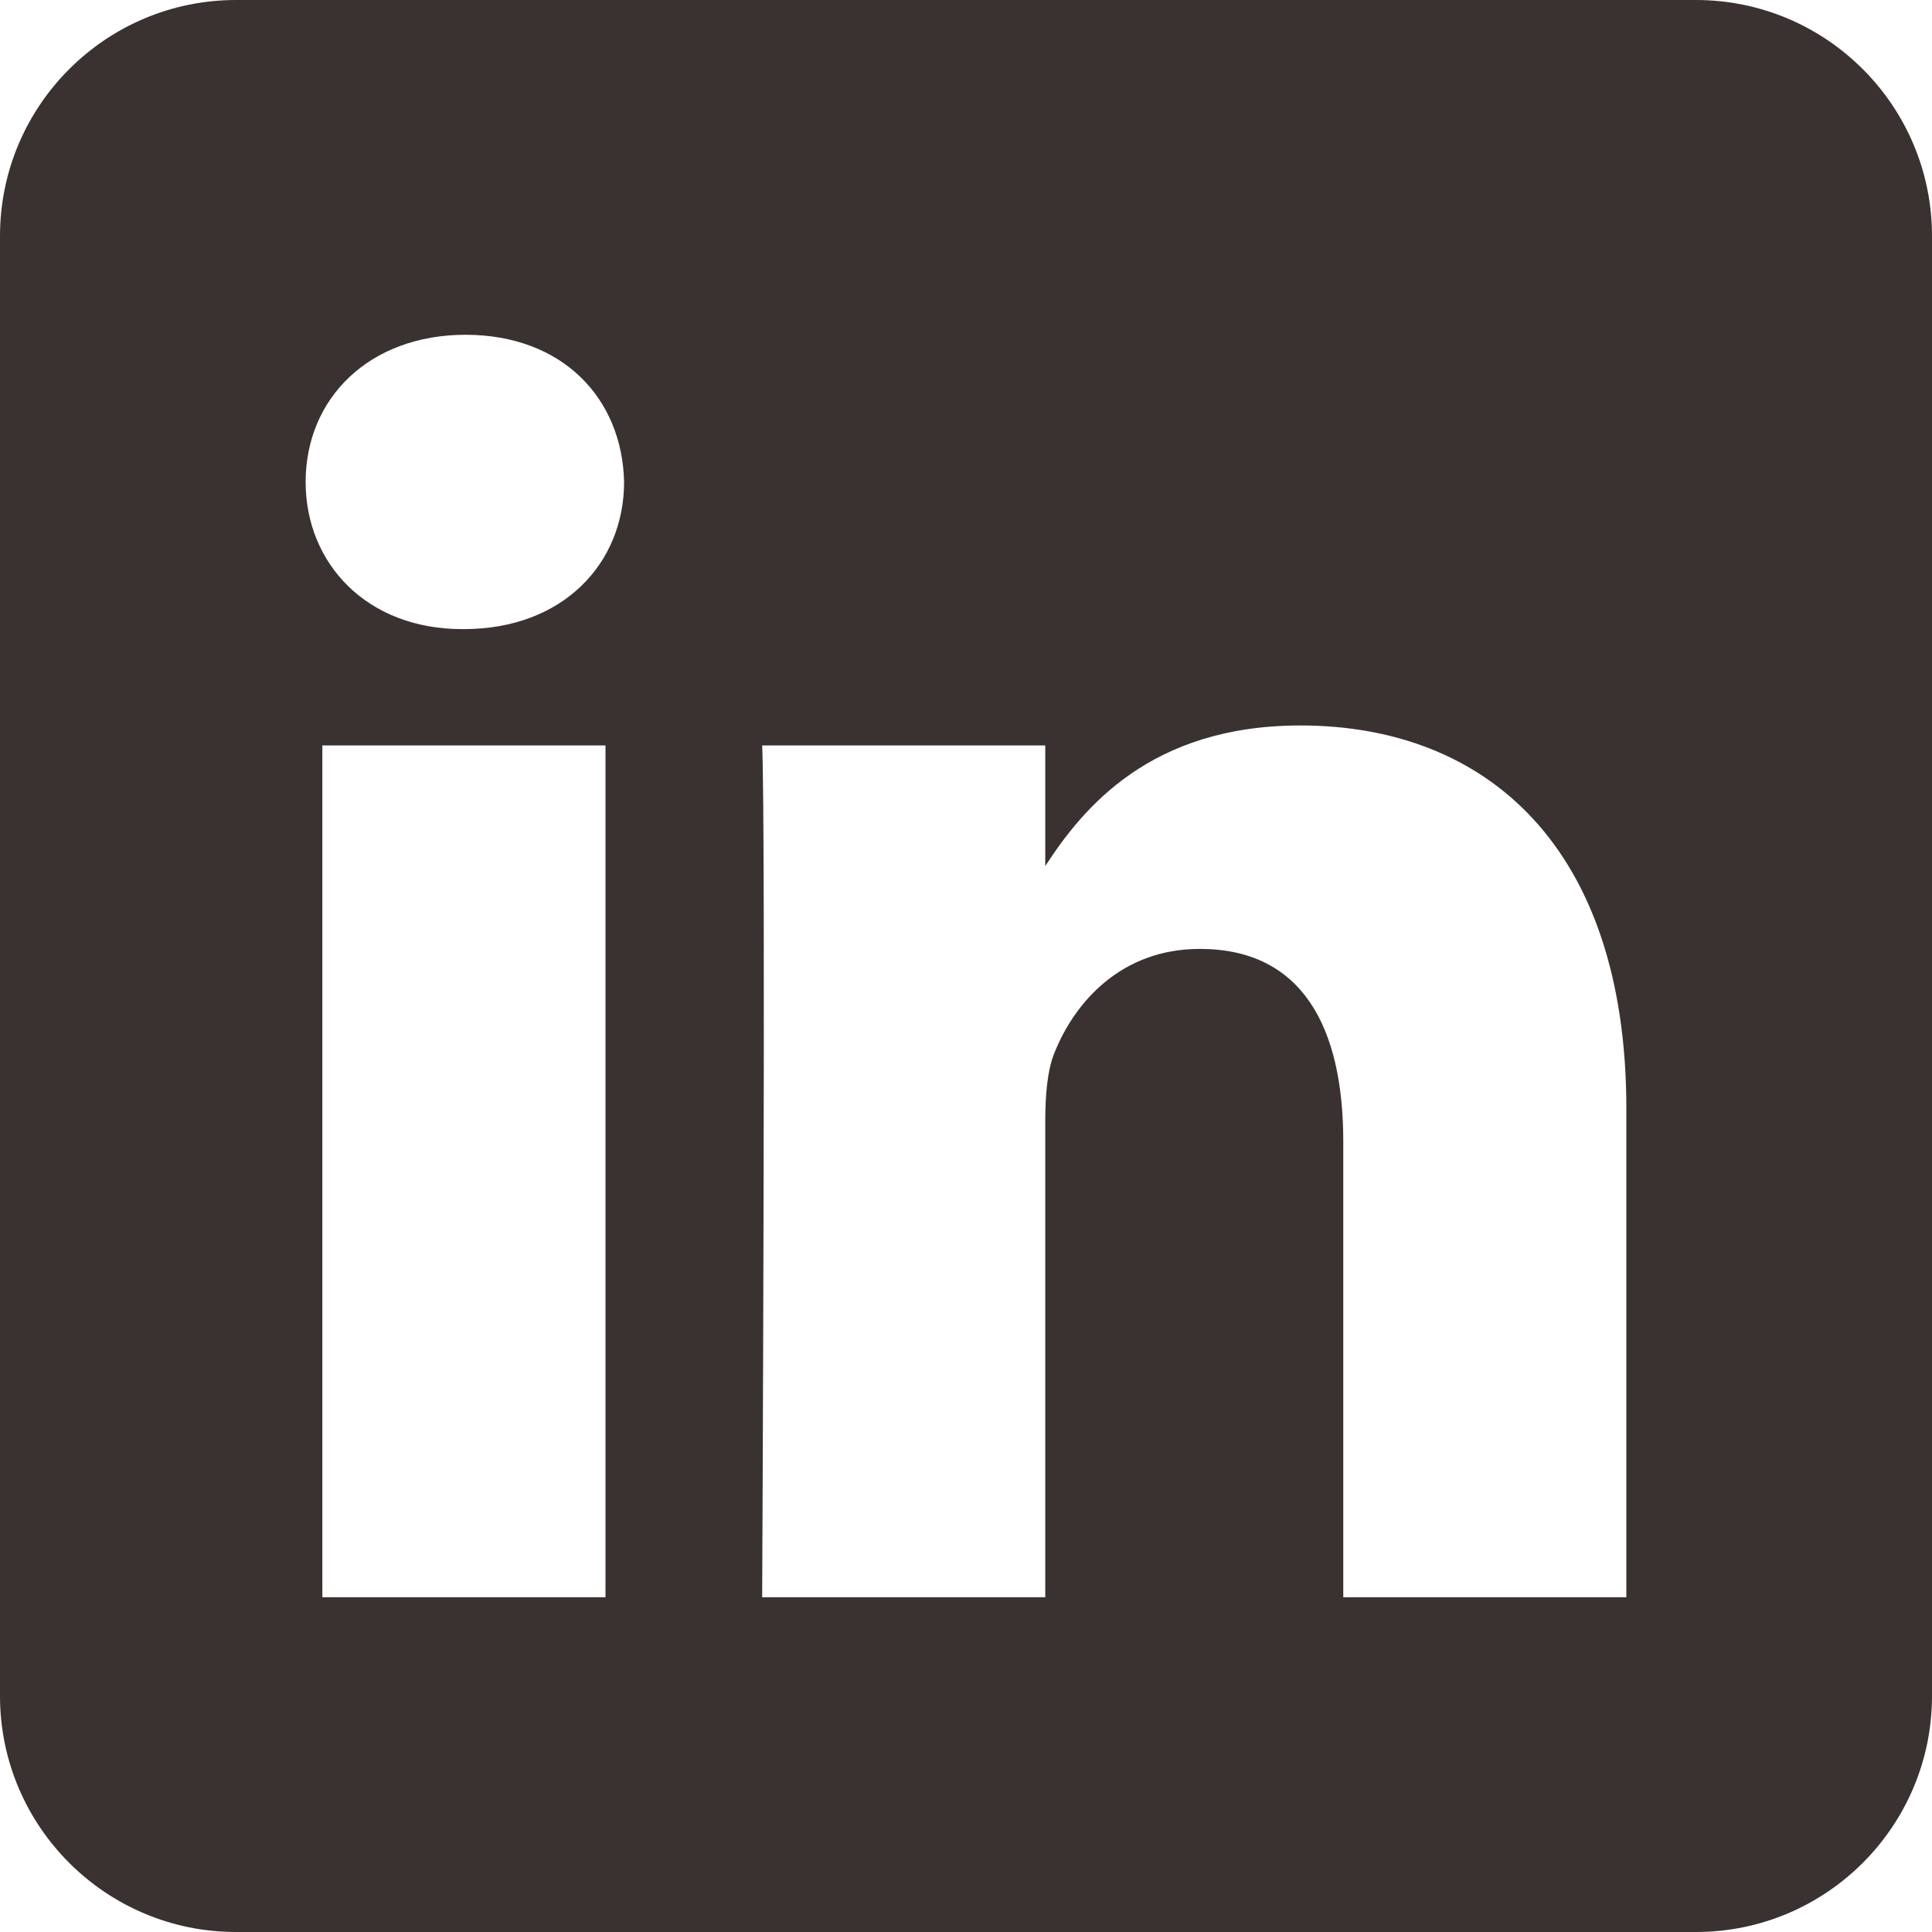 <svg xmlns="http://www.w3.org/2000/svg" width="40" height="40" viewBox="0 0 40 40" fill="none"><path fill-rule="evenodd" clip-rule="evenodd" d="M35.113 0C37.81 0 40 2.19 40 4.887V35.113C40 37.81 37.81 40 35.113 40H4.887C2.19 40 0 37.81 0 35.113V4.887C0 2.19 2.19 0 4.887 0L35.113 0ZM12.536 33.069V15.434H6.674V33.069H12.536ZM33.672 33.069V22.956C33.672 17.54 30.78 15.02 26.923 15.02C23.814 15.02 22.421 16.73 21.641 17.931V15.434H15.78C15.857 17.089 15.78 33.069 15.78 33.069H21.641V23.221C21.641 22.693 21.679 22.166 21.834 21.79C22.257 20.737 23.222 19.646 24.841 19.646C26.961 19.646 27.811 21.264 27.811 23.634V33.069H33.672ZM9.644 6.931C7.639 6.931 6.328 8.25 6.328 9.978C6.328 11.671 7.599 13.025 9.567 13.025H9.605C11.649 13.025 12.921 11.671 12.921 9.978C12.883 8.252 11.652 6.935 9.644 6.931Z" fill="#3A3230"></path></svg>